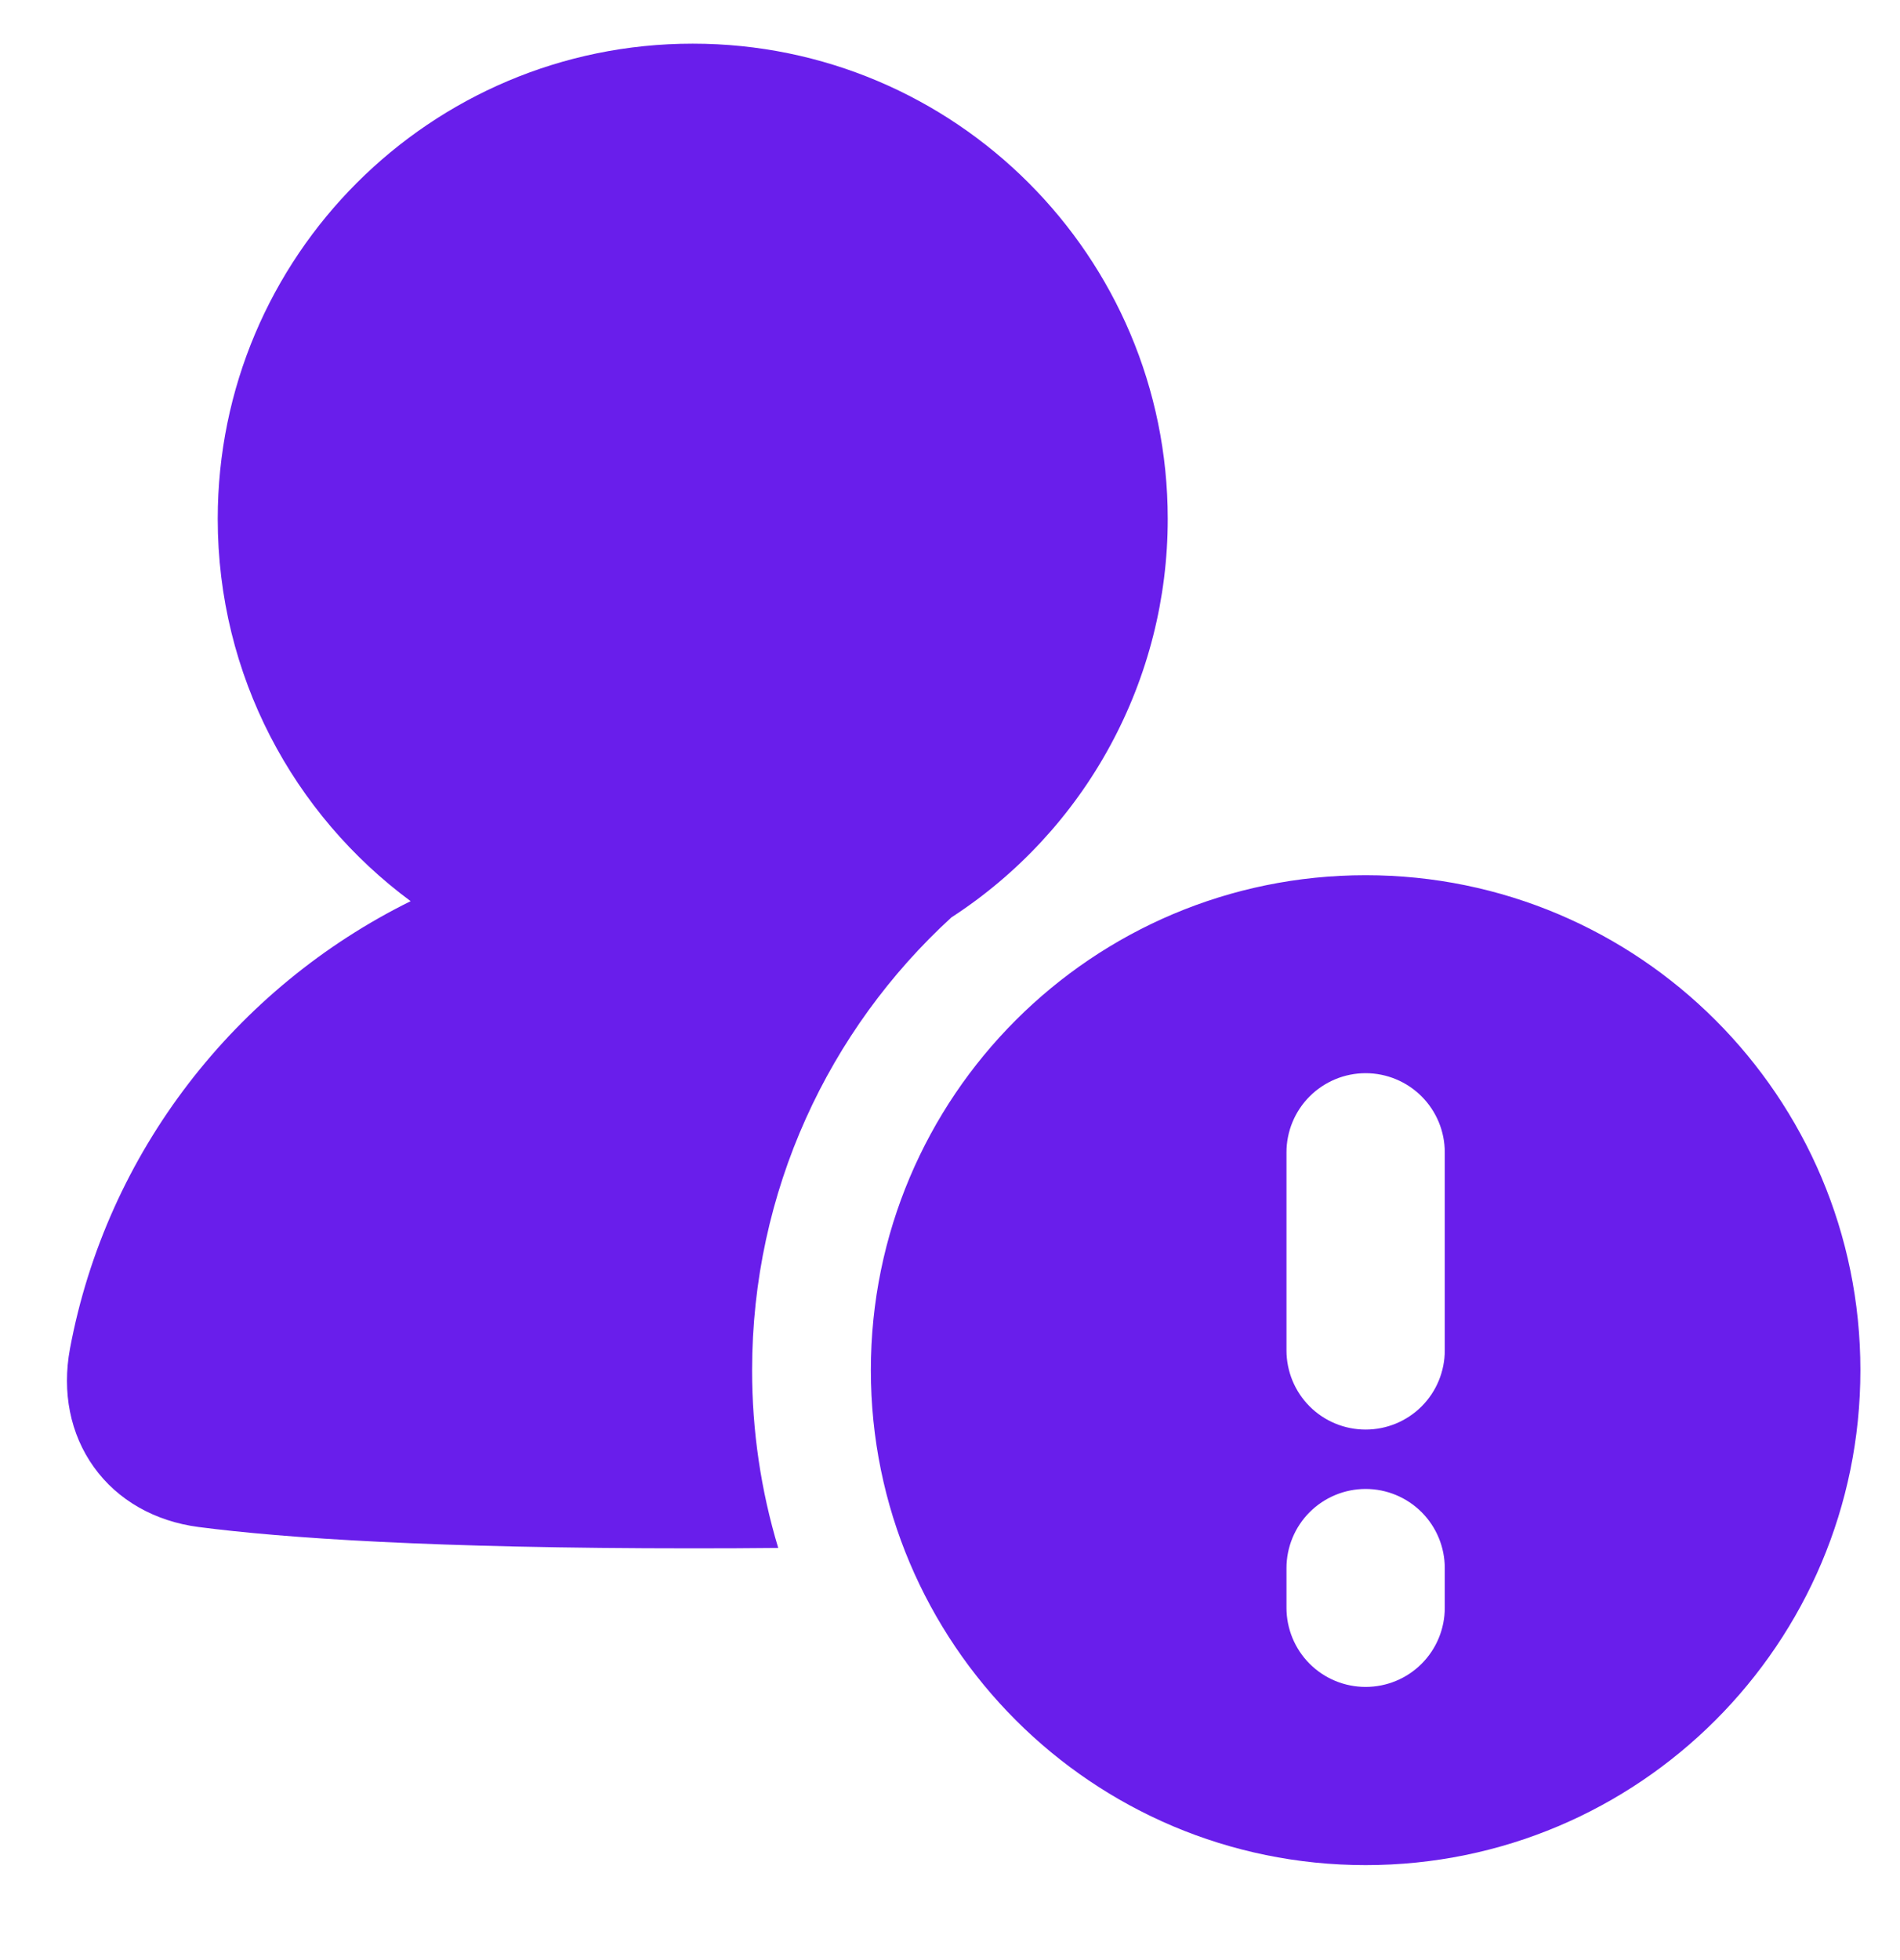 <?xml version="1.0" encoding="UTF-8"?>
<svg xmlns="http://www.w3.org/2000/svg" width="32" height="33" viewBox="0 0 32 33" fill="none">
  <g clip-path="url(#clip0_270_6273)">
    <path fill-rule="evenodd" clip-rule="evenodd" d="M11.667 0.735C7.249 0.735 3.667 4.317 3.667 8.735C3.667 11.375 4.945 13.715 6.916 15.172C3.969 16.628 1.796 19.397 1.178 22.709C1.043 23.437 1.181 24.143 1.581 24.7C1.981 25.258 2.608 25.613 3.346 25.709C4.783 25.895 7.291 26.068 11.667 26.068C12.171 26.068 12.651 26.066 13.107 26.061C12.814 25.091 12.666 24.082 12.667 23.068C12.667 20.051 13.96 17.335 16.023 15.446C17.142 14.72 18.062 13.726 18.698 12.554C19.335 11.382 19.668 10.069 19.667 8.735C19.667 4.317 16.085 0.735 11.667 0.735ZM14.667 23.068C14.667 18.465 18.398 14.735 23 14.735C27.603 14.735 31.333 18.465 31.333 23.068C31.333 27.671 27.603 31.401 23 31.401C18.398 31.401 14.667 27.671 14.667 23.068ZM24.333 26.401C24.333 26.048 24.193 25.709 23.943 25.459C23.693 25.209 23.354 25.068 23 25.068C22.646 25.068 22.307 25.209 22.057 25.459C21.807 25.709 21.667 26.048 21.667 26.401V27.068C21.667 27.422 21.807 27.761 22.057 28.011C22.307 28.261 22.646 28.401 23 28.401C23.354 28.401 23.693 28.261 23.943 28.011C24.193 27.761 24.333 27.422 24.333 27.068V26.401ZM23 18.068C23.354 18.068 23.693 18.209 23.943 18.459C24.193 18.709 24.333 19.048 24.333 19.401V22.735C24.333 23.088 24.193 23.428 23.943 23.678C23.693 23.928 23.354 24.068 23 24.068C22.646 24.068 22.307 23.928 22.057 23.678C21.807 23.428 21.667 23.088 21.667 22.735V19.401C21.667 19.048 21.807 18.709 22.057 18.459C22.307 18.209 22.646 18.068 23 18.068Z" fill="#691EEB"></path>
  </g>
  <defs>
    <clipPath id="clip0_270_6273">
      <rect width="32" height="32" fill="white" transform="translate(0 0.068)"></rect>
    </clipPath>
  </defs>
</svg>
